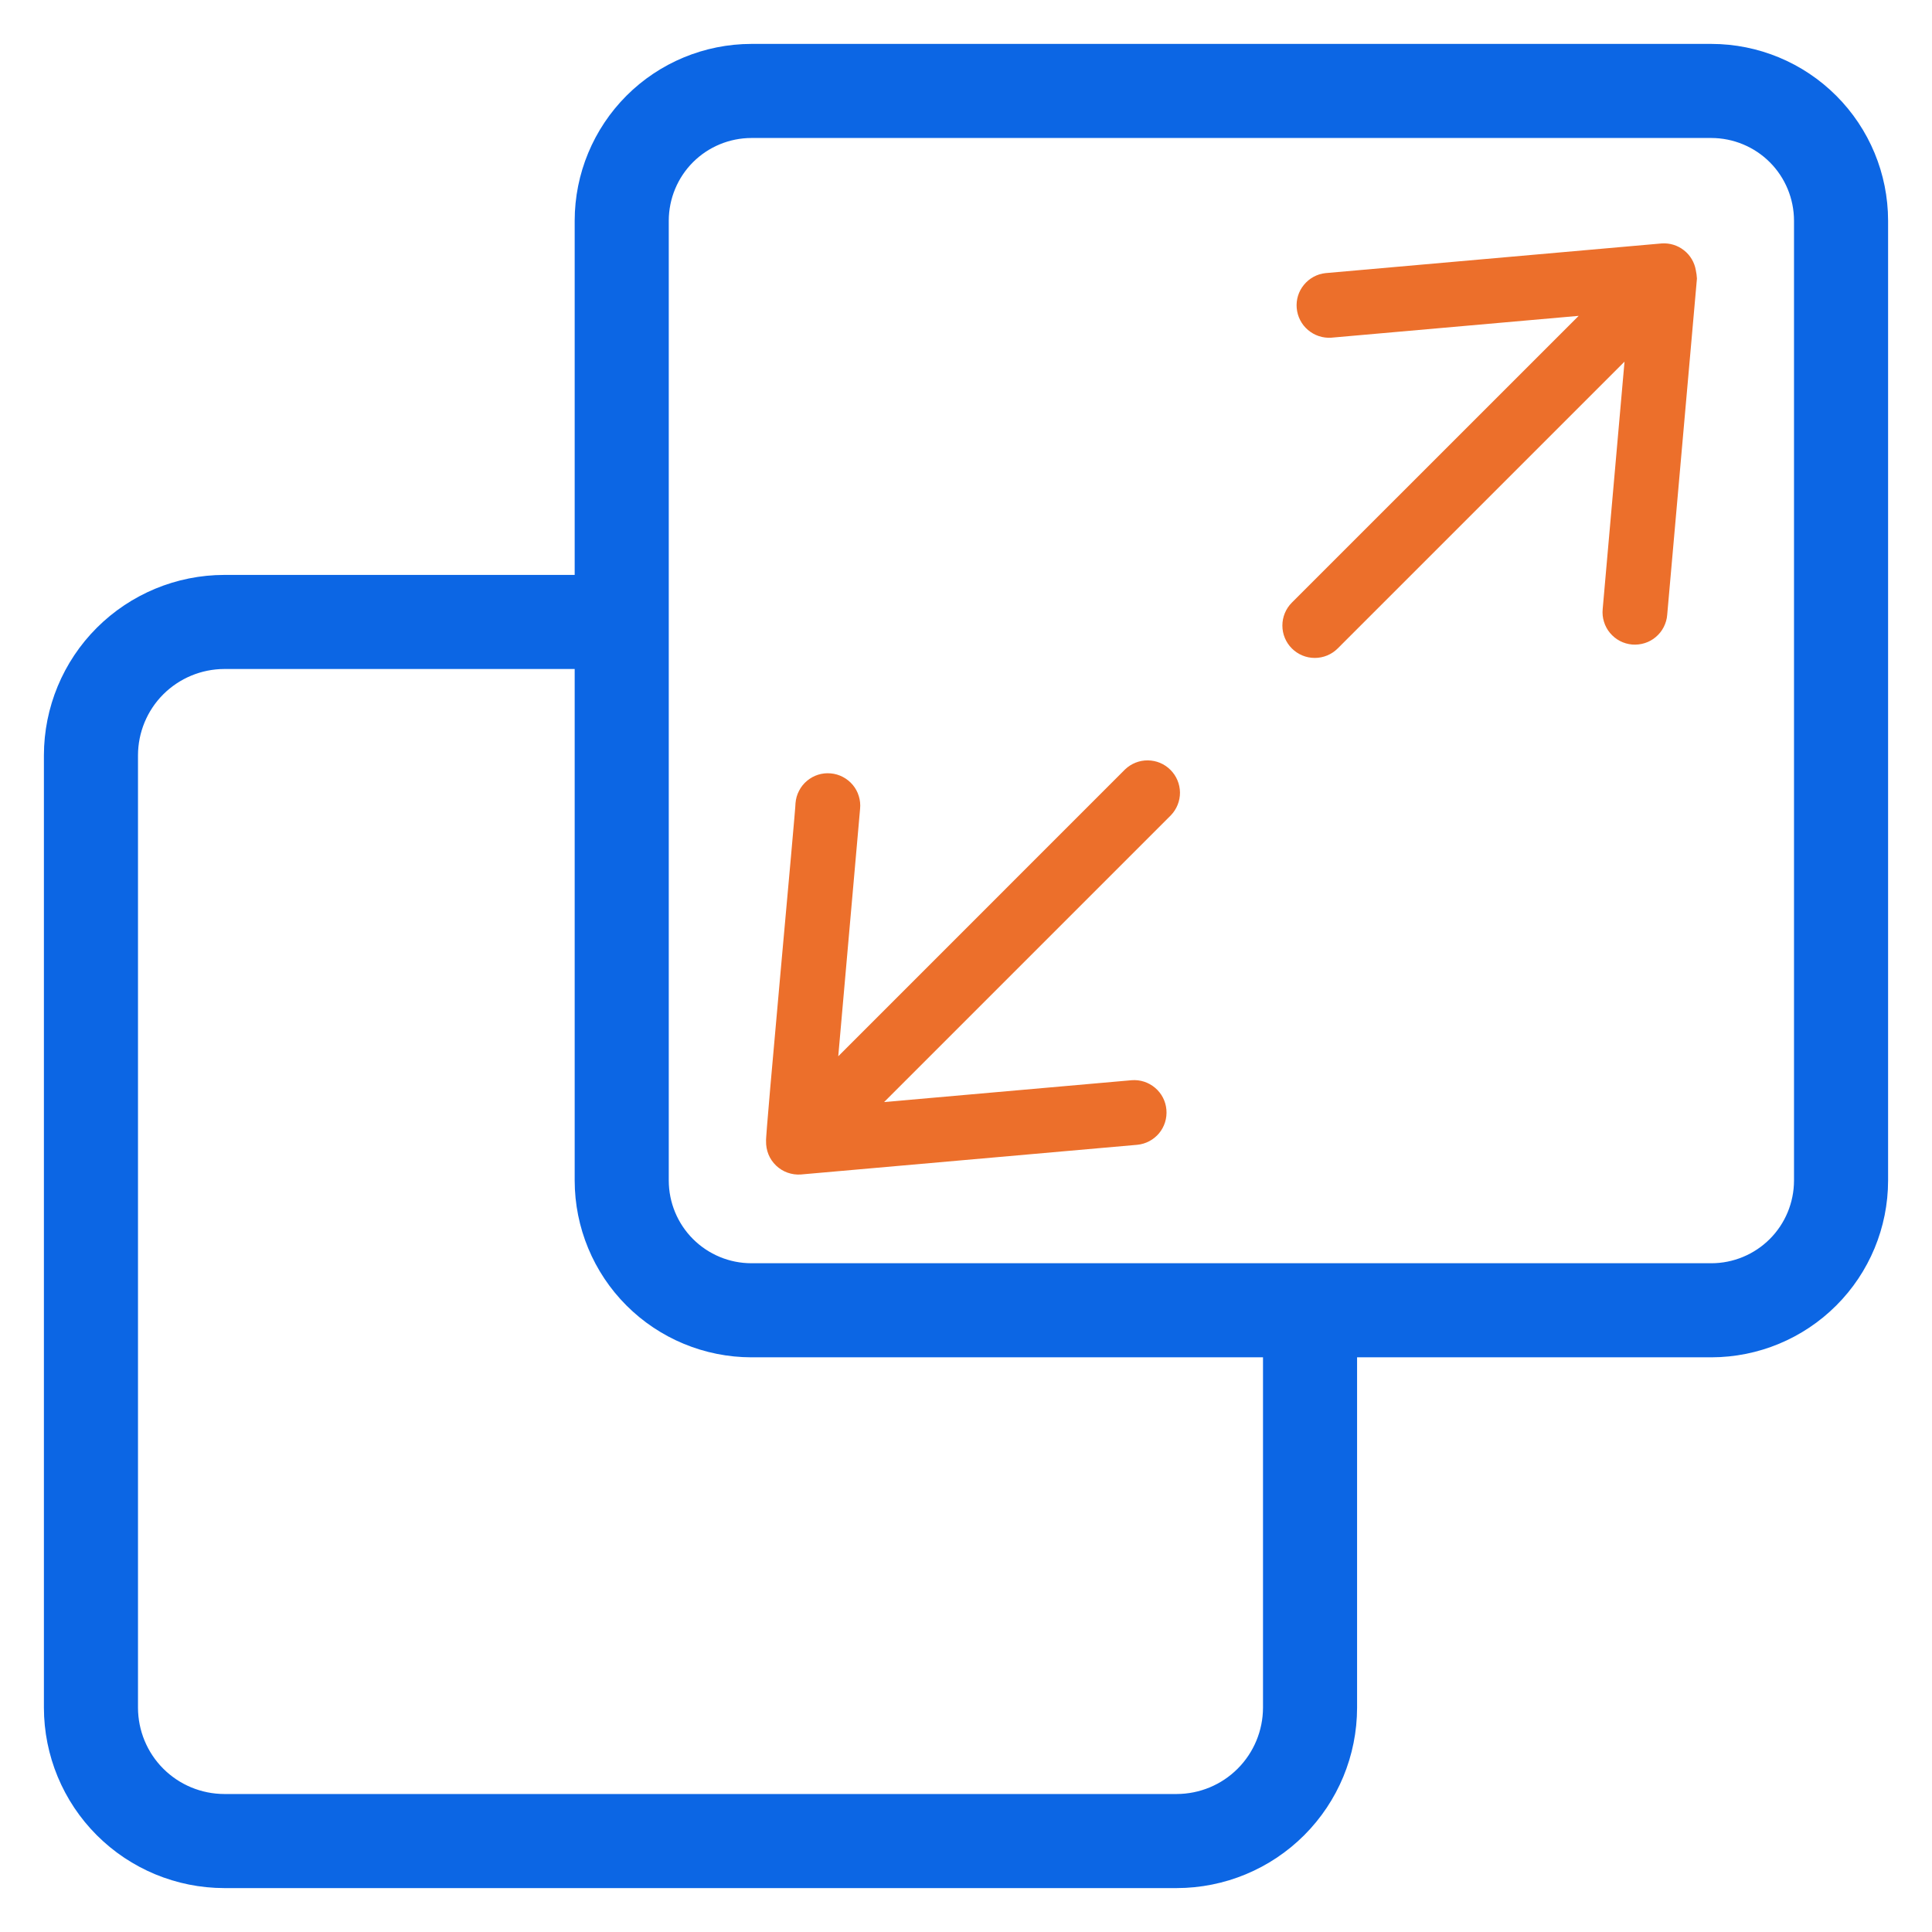 <svg width="33" height="33" viewBox="0 0 33 33" fill="none" xmlns="http://www.w3.org/2000/svg">
<path d="M19.217 13.142L14.318 18.042L14.691 13.814C14.698 13.742 14.691 13.668 14.669 13.598C14.648 13.528 14.613 13.463 14.566 13.407C14.519 13.351 14.462 13.305 14.397 13.271C14.332 13.237 14.262 13.216 14.189 13.21C14.116 13.203 14.043 13.211 13.973 13.233C13.903 13.255 13.839 13.291 13.783 13.338C13.727 13.385 13.681 13.443 13.648 13.508C13.614 13.573 13.594 13.644 13.588 13.717C13.597 13.753 13.065 19.461 13.085 19.49C13.083 19.568 13.097 19.646 13.126 19.718C13.155 19.79 13.2 19.855 13.256 19.909C13.312 19.962 13.379 20.004 13.452 20.03C13.526 20.056 13.604 20.067 13.681 20.061L19.425 19.554C19.571 19.54 19.704 19.469 19.798 19.357C19.891 19.244 19.936 19.1 19.923 18.954C19.911 18.809 19.841 18.674 19.729 18.58C19.618 18.486 19.474 18.439 19.328 18.451L15.101 18.824L20 13.925C20.1 13.821 20.156 13.681 20.155 13.536C20.153 13.391 20.095 13.252 19.992 13.15C19.89 13.047 19.751 12.989 19.606 12.988C19.461 12.986 19.322 13.042 19.217 13.142Z" fill="#EC6F2B"/>
<path d="M28.966 4.616C28.943 4.481 28.871 4.359 28.763 4.275C28.656 4.19 28.521 4.149 28.384 4.158L22.641 4.665C22.497 4.68 22.365 4.752 22.273 4.864C22.18 4.976 22.136 5.119 22.149 5.264C22.162 5.408 22.23 5.542 22.341 5.636C22.451 5.73 22.594 5.778 22.739 5.768L26.965 5.395L22.066 10.293C21.962 10.397 21.904 10.538 21.904 10.685C21.904 10.832 21.962 10.972 22.066 11.076C22.17 11.18 22.311 11.238 22.457 11.238C22.604 11.238 22.745 11.18 22.849 11.076L27.748 6.177L27.375 10.404C27.368 10.477 27.375 10.55 27.397 10.62C27.418 10.69 27.453 10.755 27.5 10.811C27.547 10.867 27.604 10.914 27.669 10.948C27.733 10.982 27.804 11.002 27.877 11.009C27.95 11.015 28.023 11.007 28.093 10.985C28.163 10.963 28.227 10.928 28.283 10.88C28.339 10.833 28.385 10.775 28.418 10.71C28.451 10.645 28.472 10.574 28.477 10.502L28.985 4.758C28.982 4.71 28.976 4.662 28.966 4.616Z" fill="#EC6F2B"/>
<path d="M29.232 1H12.834C12.1 1.001 11.396 1.293 10.877 1.812C10.359 2.331 10.067 3.034 10.066 3.768V10.07H3.831C3.08 10.071 2.361 10.37 1.83 10.9C1.299 11.431 1.001 12.15 1 12.901V29.169C1.001 29.92 1.299 30.639 1.83 31.17C2.361 31.701 3.08 31.999 3.831 32H20.099C20.85 31.999 21.569 31.701 22.1 31.17C22.631 30.639 22.929 29.92 22.93 29.169V22.934H29.232C29.966 22.933 30.669 22.641 31.188 22.122C31.707 21.604 31.999 20.9 32 20.166V3.768C31.999 3.034 31.707 2.331 31.188 1.812C30.669 1.293 29.966 1.001 29.232 1ZM21.823 29.169C21.822 29.626 21.64 30.064 21.317 30.387C20.994 30.711 20.556 30.892 20.099 30.893H3.831C3.374 30.892 2.936 30.711 2.612 30.387C2.289 30.064 2.108 29.626 2.107 29.169V12.901C2.108 12.444 2.289 12.006 2.612 11.683C2.936 11.36 3.374 11.178 3.831 11.177H10.066V20.166C10.067 20.9 10.359 21.604 10.877 22.122C11.396 22.641 12.1 22.933 12.834 22.934H21.823V29.169ZM30.893 20.166C30.892 20.607 30.717 21.029 30.406 21.34C30.095 21.651 29.672 21.827 29.232 21.827C25.309 21.827 16.814 21.827 12.834 21.827C12.393 21.827 11.971 21.651 11.66 21.34C11.349 21.029 11.174 20.607 11.173 20.166C11.173 16.167 11.173 7.71 11.173 3.768C11.174 3.328 11.349 2.905 11.66 2.594C11.971 2.283 12.393 2.108 12.834 2.107H29.232C29.672 2.108 30.095 2.283 30.406 2.594C30.717 2.905 30.892 3.328 30.893 3.768V20.166Z" fill="#0C66E4" stroke="#0C66E4" stroke-width="0.5"/>
</svg>
